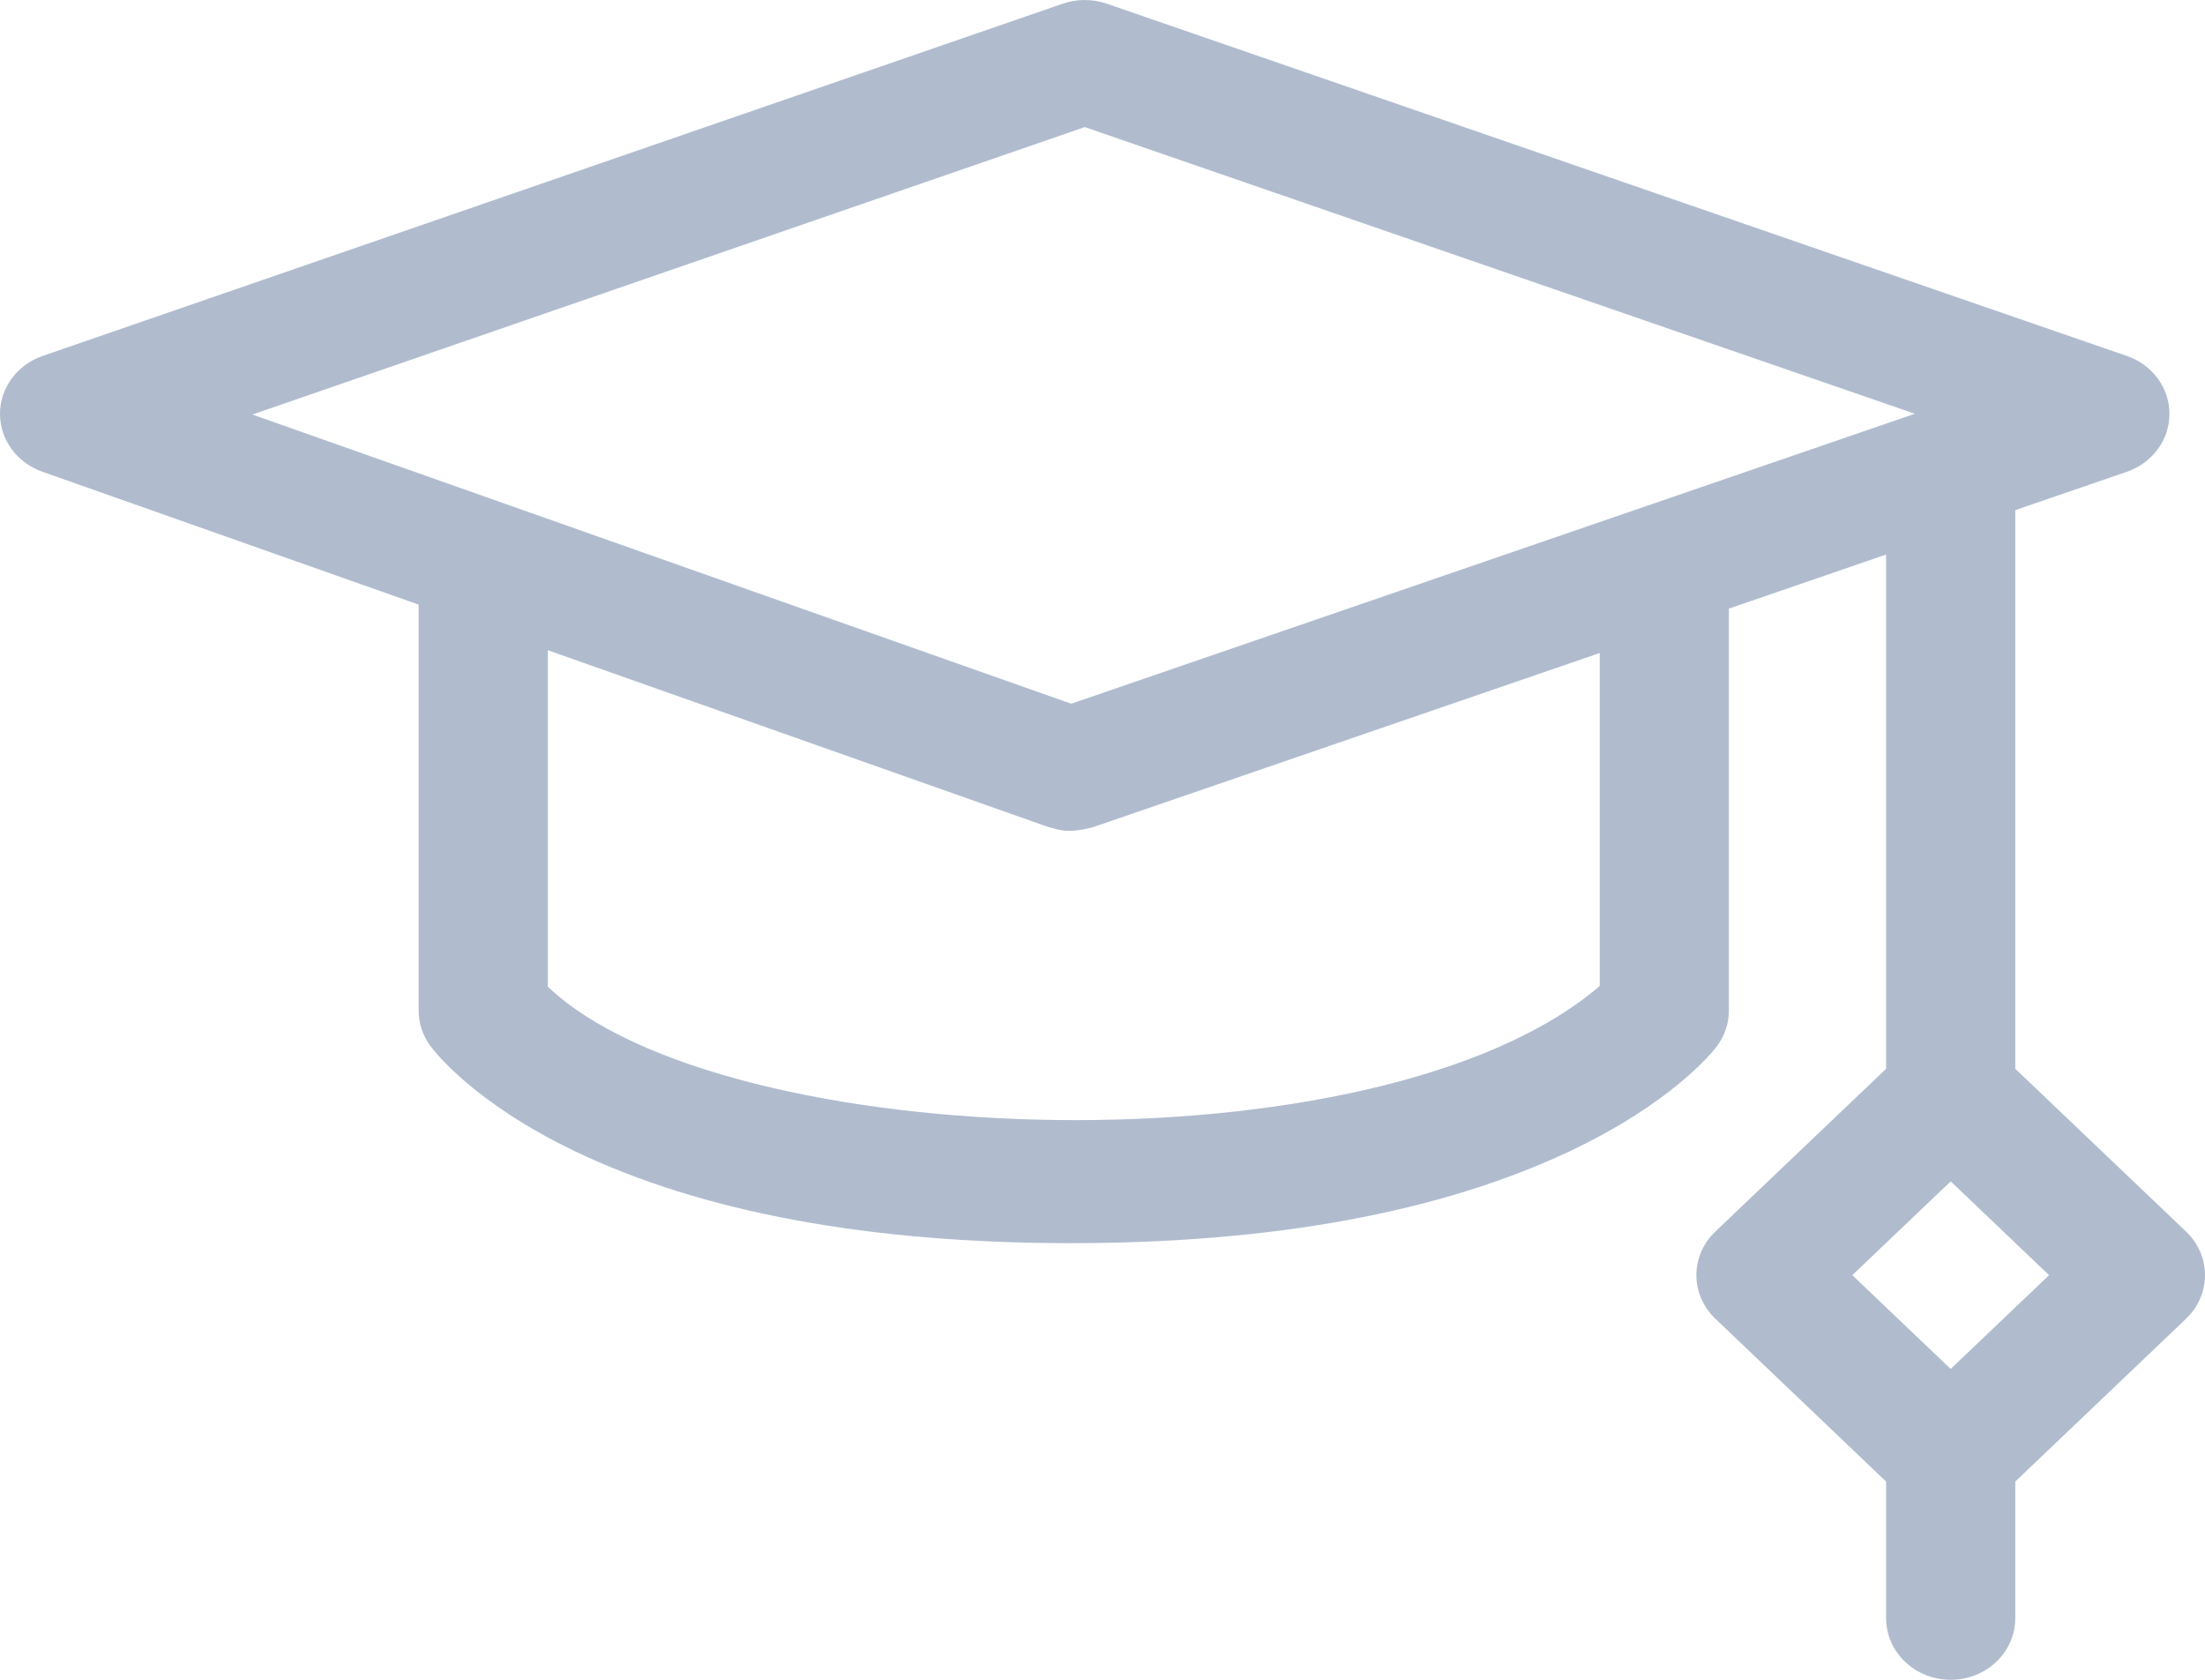 <svg width="42" height="32" viewBox="0 0 42 32" fill="none" xmlns="http://www.w3.org/2000/svg">
<path d="M41.64 23.462L38.386 20.36V9.718L40.51 8.988C40.998 8.82 41.323 8.379 41.323 7.885C41.324 7.391 40.999 6.949 40.512 6.781L21.081 0.07C20.81 -0.023 20.513 -0.023 20.243 0.07L0.811 6.781C0.326 6.949 0.002 7.388 7.57776e-06 7.88C-0.002 8.372 0.319 8.813 0.803 8.985L7.974 11.518V19.25C7.974 19.491 8.051 19.725 8.195 19.922C8.274 20.03 9.024 21.006 10.944 21.928C13.369 23.092 16.55 23.682 20.398 23.682C24.243 23.682 27.44 23.093 29.9 21.931C31.838 21.015 32.613 20.049 32.695 19.942C32.849 19.741 32.931 19.499 32.931 19.251V11.594L35.926 10.564V20.36L32.673 23.462C32.442 23.682 32.312 23.981 32.312 24.292C32.312 24.603 32.442 24.901 32.673 25.121L35.926 28.224V30.827C35.926 31.475 36.477 32 37.156 32C37.836 32 38.386 31.475 38.386 30.827V28.224L41.64 25.121C42.12 24.663 42.12 23.92 41.64 23.462ZM20.662 2.421L36.473 7.882L20.404 13.406L4.807 7.897L20.662 2.421ZM30.471 18.783C26.265 22.392 13.766 21.978 10.435 18.795V12.387L19.971 15.756C20.122 15.779 20.265 15.903 20.815 15.759L30.471 12.44L30.471 18.783ZM37.156 26.078L35.282 24.292L37.156 22.505L39.03 24.292L37.156 26.078Z" fill="#B0BCCE"/>
</svg>
